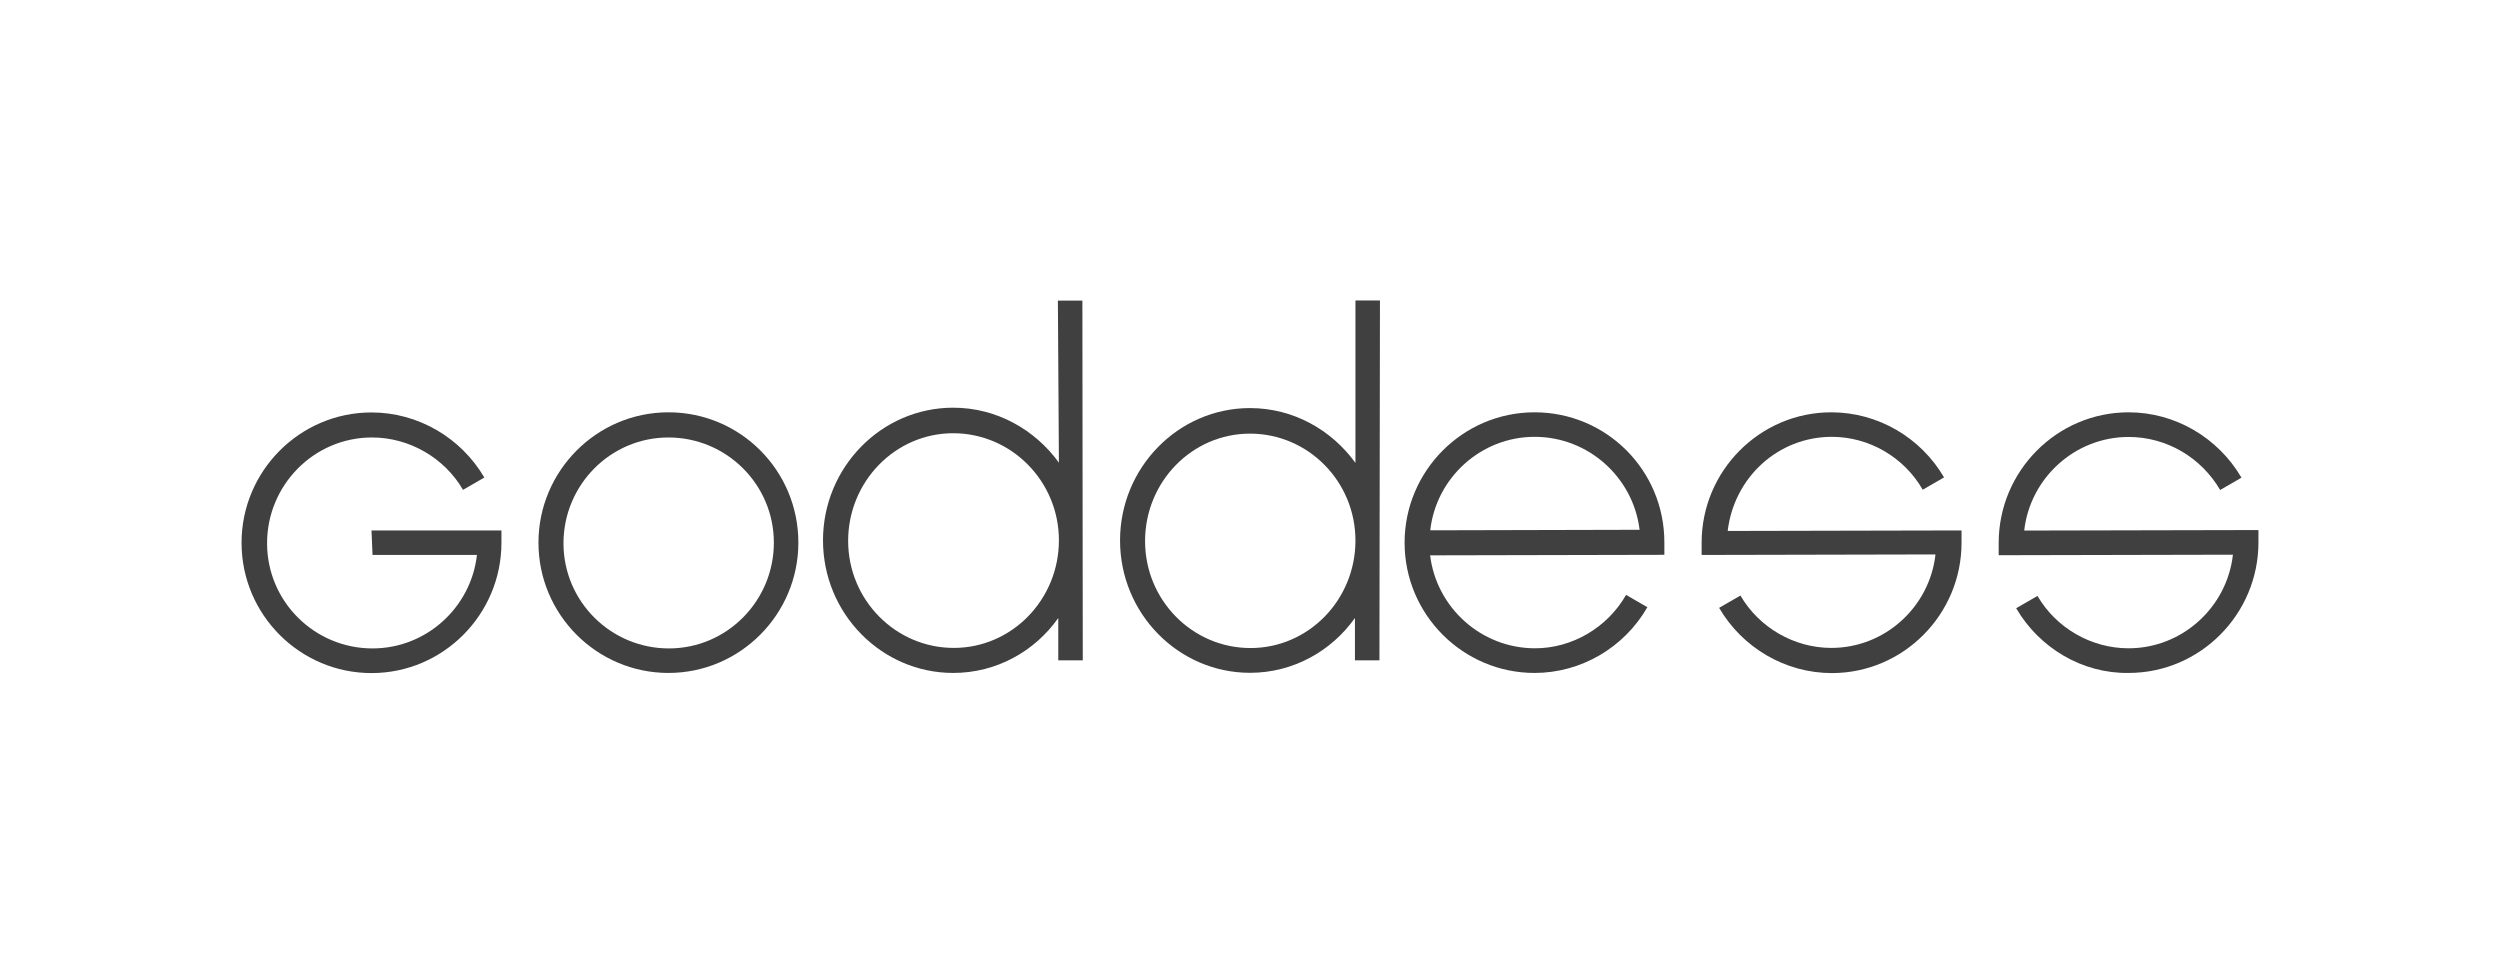 <svg width="208" height="80" viewBox="0 0 208 80" fill="none" xmlns="http://www.w3.org/2000/svg">
<g opacity="0.75">
<path d="M30.994 46.172H39.681C39.193 50.531 35.475 53.949 30.994 53.949C26.161 53.949 22.221 50.039 22.221 45.2C22.221 40.361 26.119 36.398 30.951 36.398C34.052 36.398 36.973 38.086 38.523 40.756L40.297 39.731C38.343 36.398 34.764 34.315 30.909 34.315C24.929 34.315 20.097 39.207 20.097 45.157C20.097 51.161 24.972 56 30.909 56C36.888 56 41.72 51.107 41.72 45.157V44.132H30.909L30.994 46.172Z" fill="black"/>
<path d="M55.612 34.304C49.633 34.304 44.8 39.197 44.8 45.147C44.8 51.15 49.675 55.989 55.612 55.989C61.591 55.989 66.424 51.097 66.424 45.147C66.424 39.143 61.591 34.304 55.612 34.304ZM55.654 53.949C50.822 53.949 46.882 50.039 46.882 45.2C46.882 40.361 50.779 36.398 55.612 36.398C60.444 36.398 64.385 40.308 64.385 45.147C64.385 49.986 60.487 53.949 55.654 53.949Z" fill="black"/>
<path d="M127.674 34.304C121.694 34.304 116.862 39.197 116.862 45.147C116.862 51.15 121.737 55.989 127.674 55.989C131.529 55.989 135.119 53.895 137.062 50.52L135.289 49.494C133.738 52.208 130.817 53.938 127.716 53.938C123.245 53.938 119.517 50.563 118.986 46.204L138.475 46.161V45.136C138.486 39.143 133.664 34.304 127.674 34.304ZM118.997 44.121C119.485 39.763 123.202 36.344 127.684 36.344C132.156 36.344 135.883 39.72 136.415 44.078L118.997 44.121Z" fill="black"/>
<path d="M152.409 36.344C155.5 36.344 158.42 38.032 159.971 40.746L161.745 39.72C159.801 36.387 156.222 34.304 152.367 34.304C146.398 34.304 141.576 39.197 141.576 45.147V46.172L161.033 46.129C160.544 50.488 156.838 53.906 152.367 53.906C149.276 53.906 146.355 52.218 144.805 49.548L143.031 50.573C144.975 53.906 148.554 56 152.409 56C158.378 56 163.2 51.107 163.2 45.157V44.132L143.743 44.175C144.274 39.72 147.938 36.344 152.409 36.344Z" fill="black"/>
<path d="M168.414 44.142C168.903 39.784 172.62 36.355 177.102 36.355C180.246 36.355 183.124 38.043 184.717 40.767L186.491 39.742C184.537 36.398 180.957 34.304 177.102 34.304C171.123 34.304 166.29 39.207 166.29 45.168V46.194L185.779 46.151C185.291 50.509 181.573 53.938 177.092 53.938C173.99 53.938 171.07 52.25 169.519 49.58L167.745 50.605C169.7 53.949 173.279 56.043 177.092 55.989C183.071 55.989 187.903 51.086 187.903 45.125V44.1L168.414 44.142Z" fill="black"/>
<path d="M88.101 38.492C86.104 35.736 82.907 33.92 79.307 33.92C73.317 33.92 68.474 38.898 68.474 44.955C68.474 51.065 73.359 55.989 79.307 55.989C82.907 55.989 86.104 54.184 88.048 51.417V54.942H90.087L90.055 25.011H88.016L88.101 38.492ZM79.36 53.906C74.517 53.906 70.566 49.922 70.566 44.997C70.566 40.073 74.475 36.045 79.307 36.045C84.139 36.045 88.101 40.03 88.101 44.955C88.101 49.879 84.192 53.906 79.36 53.906Z" fill="black"/>
<path d="M112.773 38.513C110.776 35.757 107.59 33.952 104 33.952C98.021 33.952 93.188 38.919 93.188 44.965C93.188 51.065 98.063 55.978 104 55.978C107.59 55.978 110.776 54.173 112.73 51.417V54.942H114.769L114.812 25H112.773V38.513ZM104.043 53.917C99.21 53.917 95.27 49.943 95.27 45.019C95.27 40.094 99.168 36.078 104 36.078C108.832 36.078 112.773 40.051 112.773 44.976C112.773 49.9 108.875 53.917 104.043 53.917Z" fill="black"/>
</g>
</svg>
